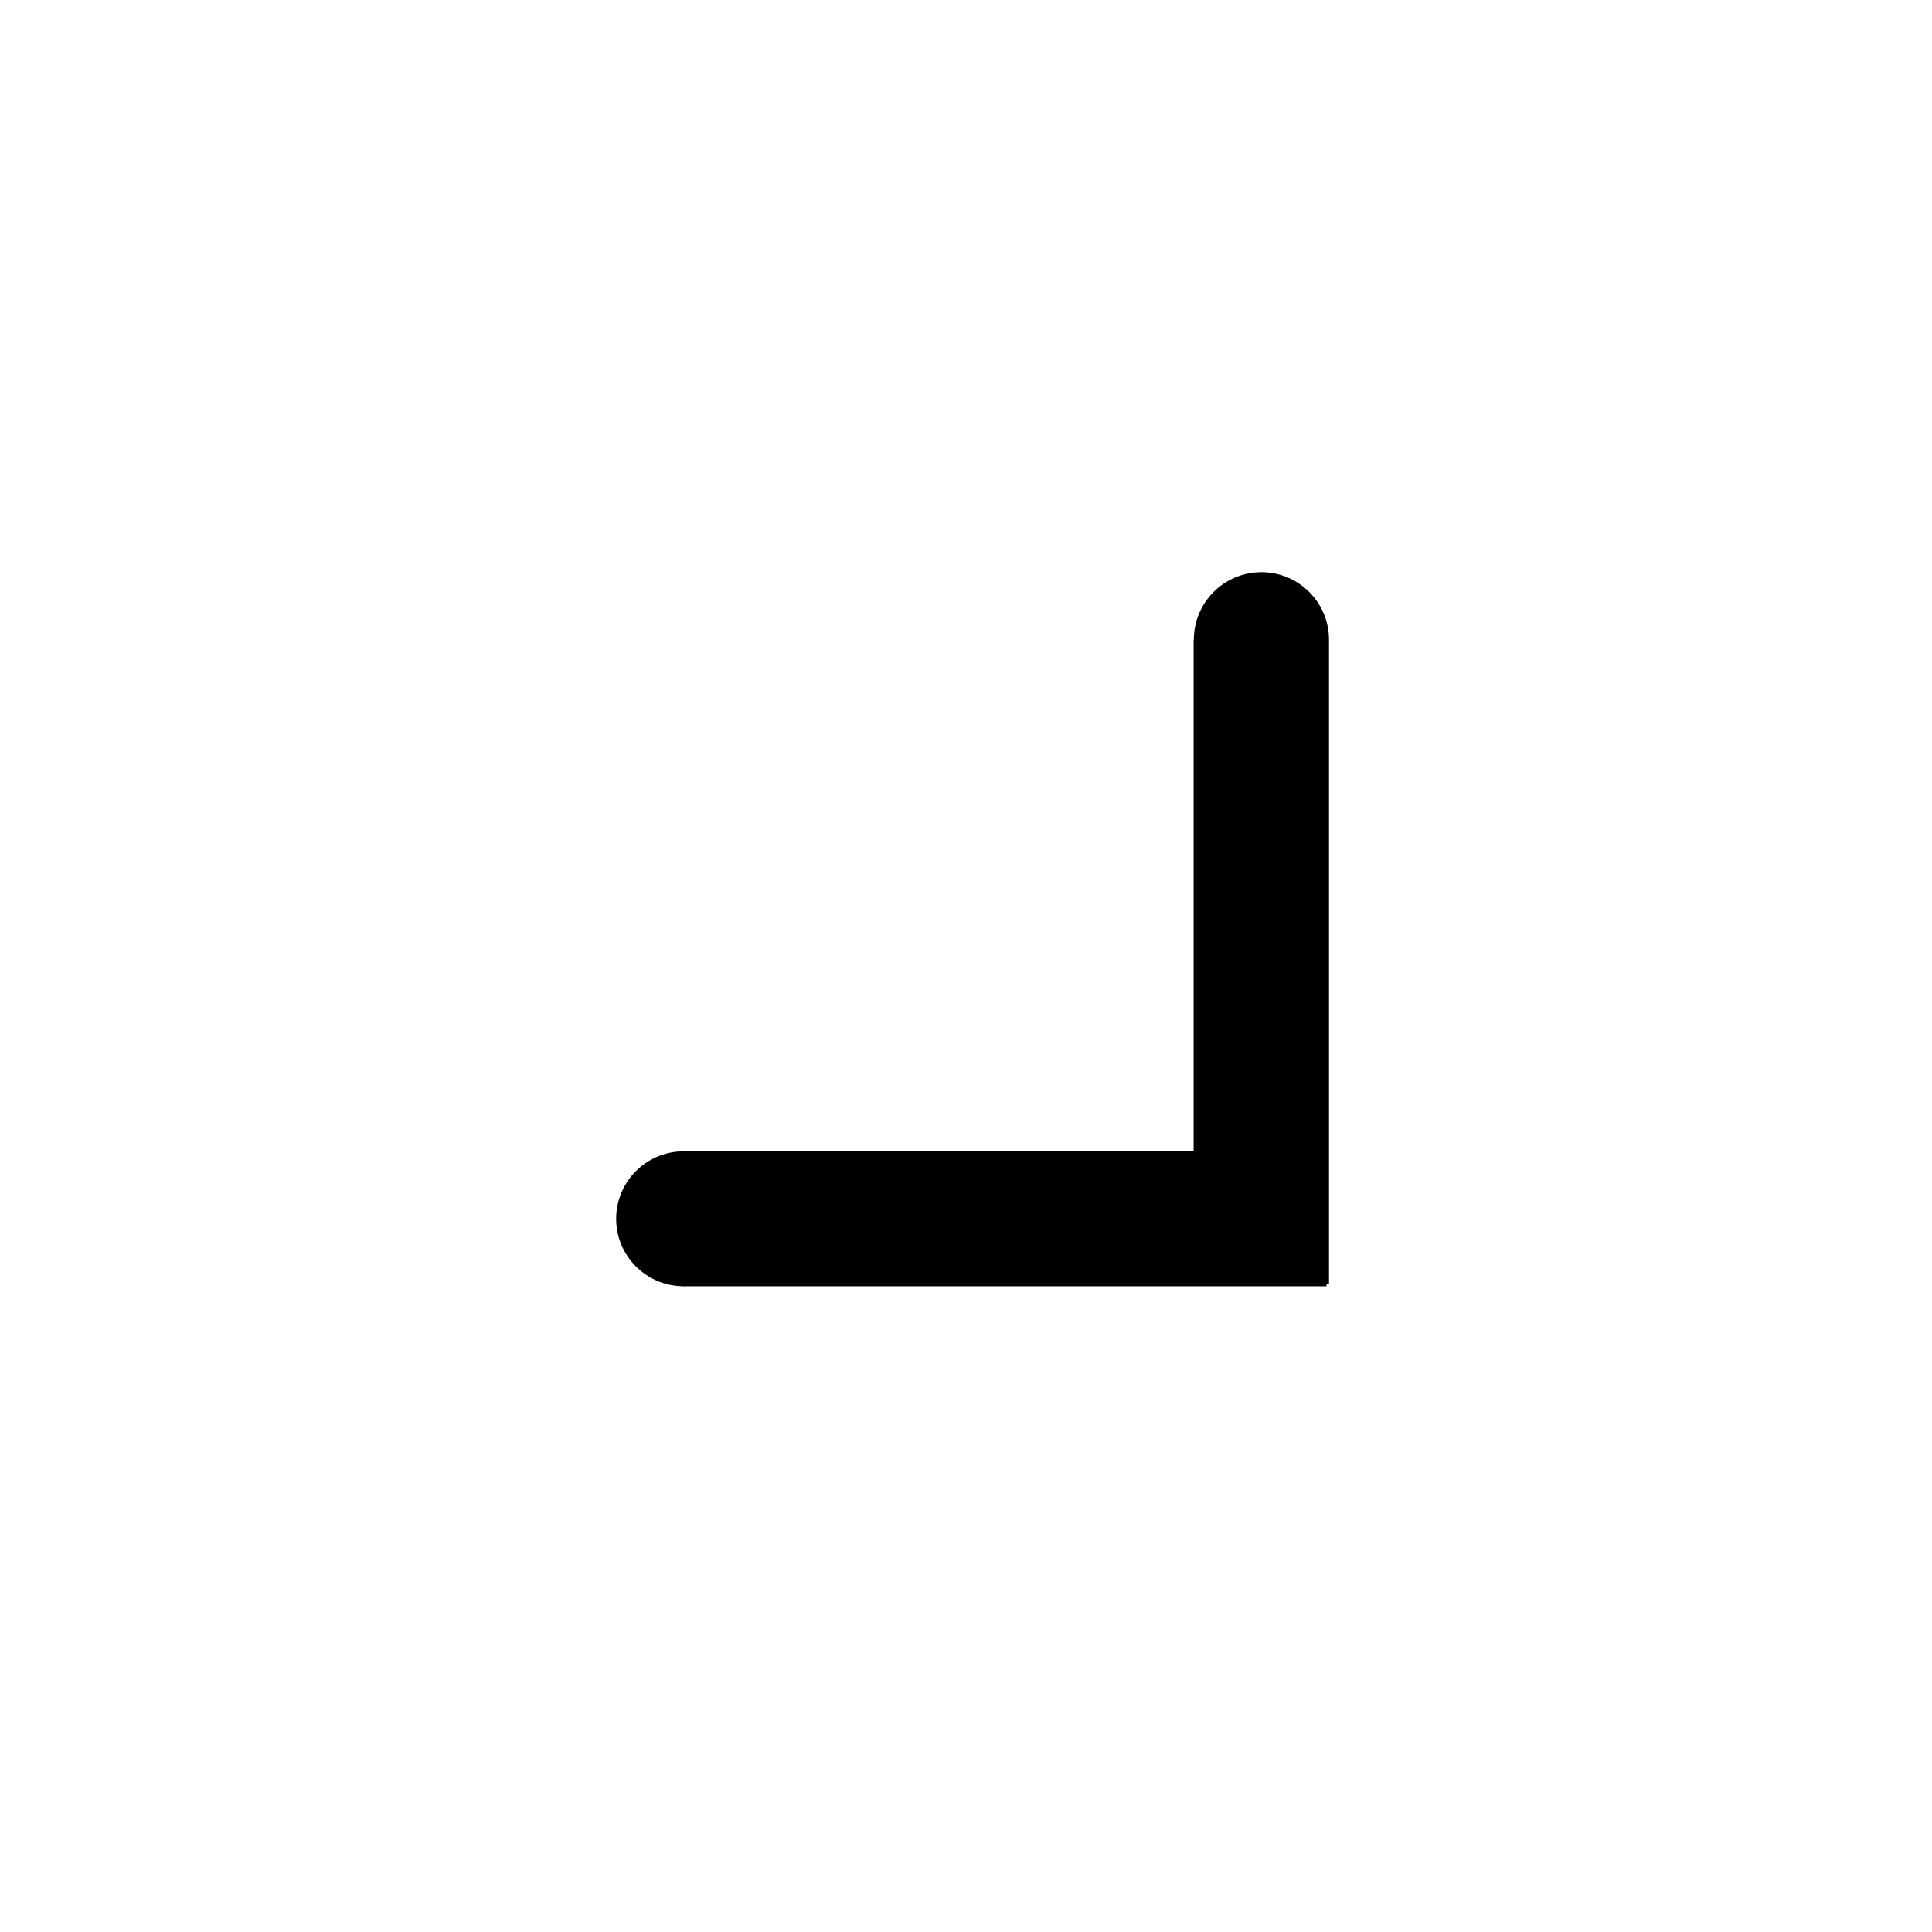 <?xml version="1.0" encoding="UTF-8"?>
<!-- The Best Svg Icon site in the world: iconSvg.co, Visit us! https://iconsvg.co -->
<svg fill="#000000" width="800px" height="800px" version="1.1" viewBox="144 144 512 512" xmlns="http://www.w3.org/2000/svg">
 <path d="m307.29 467c0 9.773 7.836 17.684 17.562 17.871v0.012h0.105c0.086 0 0.16 0.023 0.238 0.023s0.164-0.023 0.238-0.023l170.1-0.004 0.004-0.66 0.66 0.004v-170.69c-0.004-9.898-8.02-17.906-17.914-17.906-9.887 0-17.906 8.008-17.906 17.906h-0.055v135.47h-135.48v0.113c-9.719 0.199-17.551 8.105-17.555 17.887z"/>
</svg>